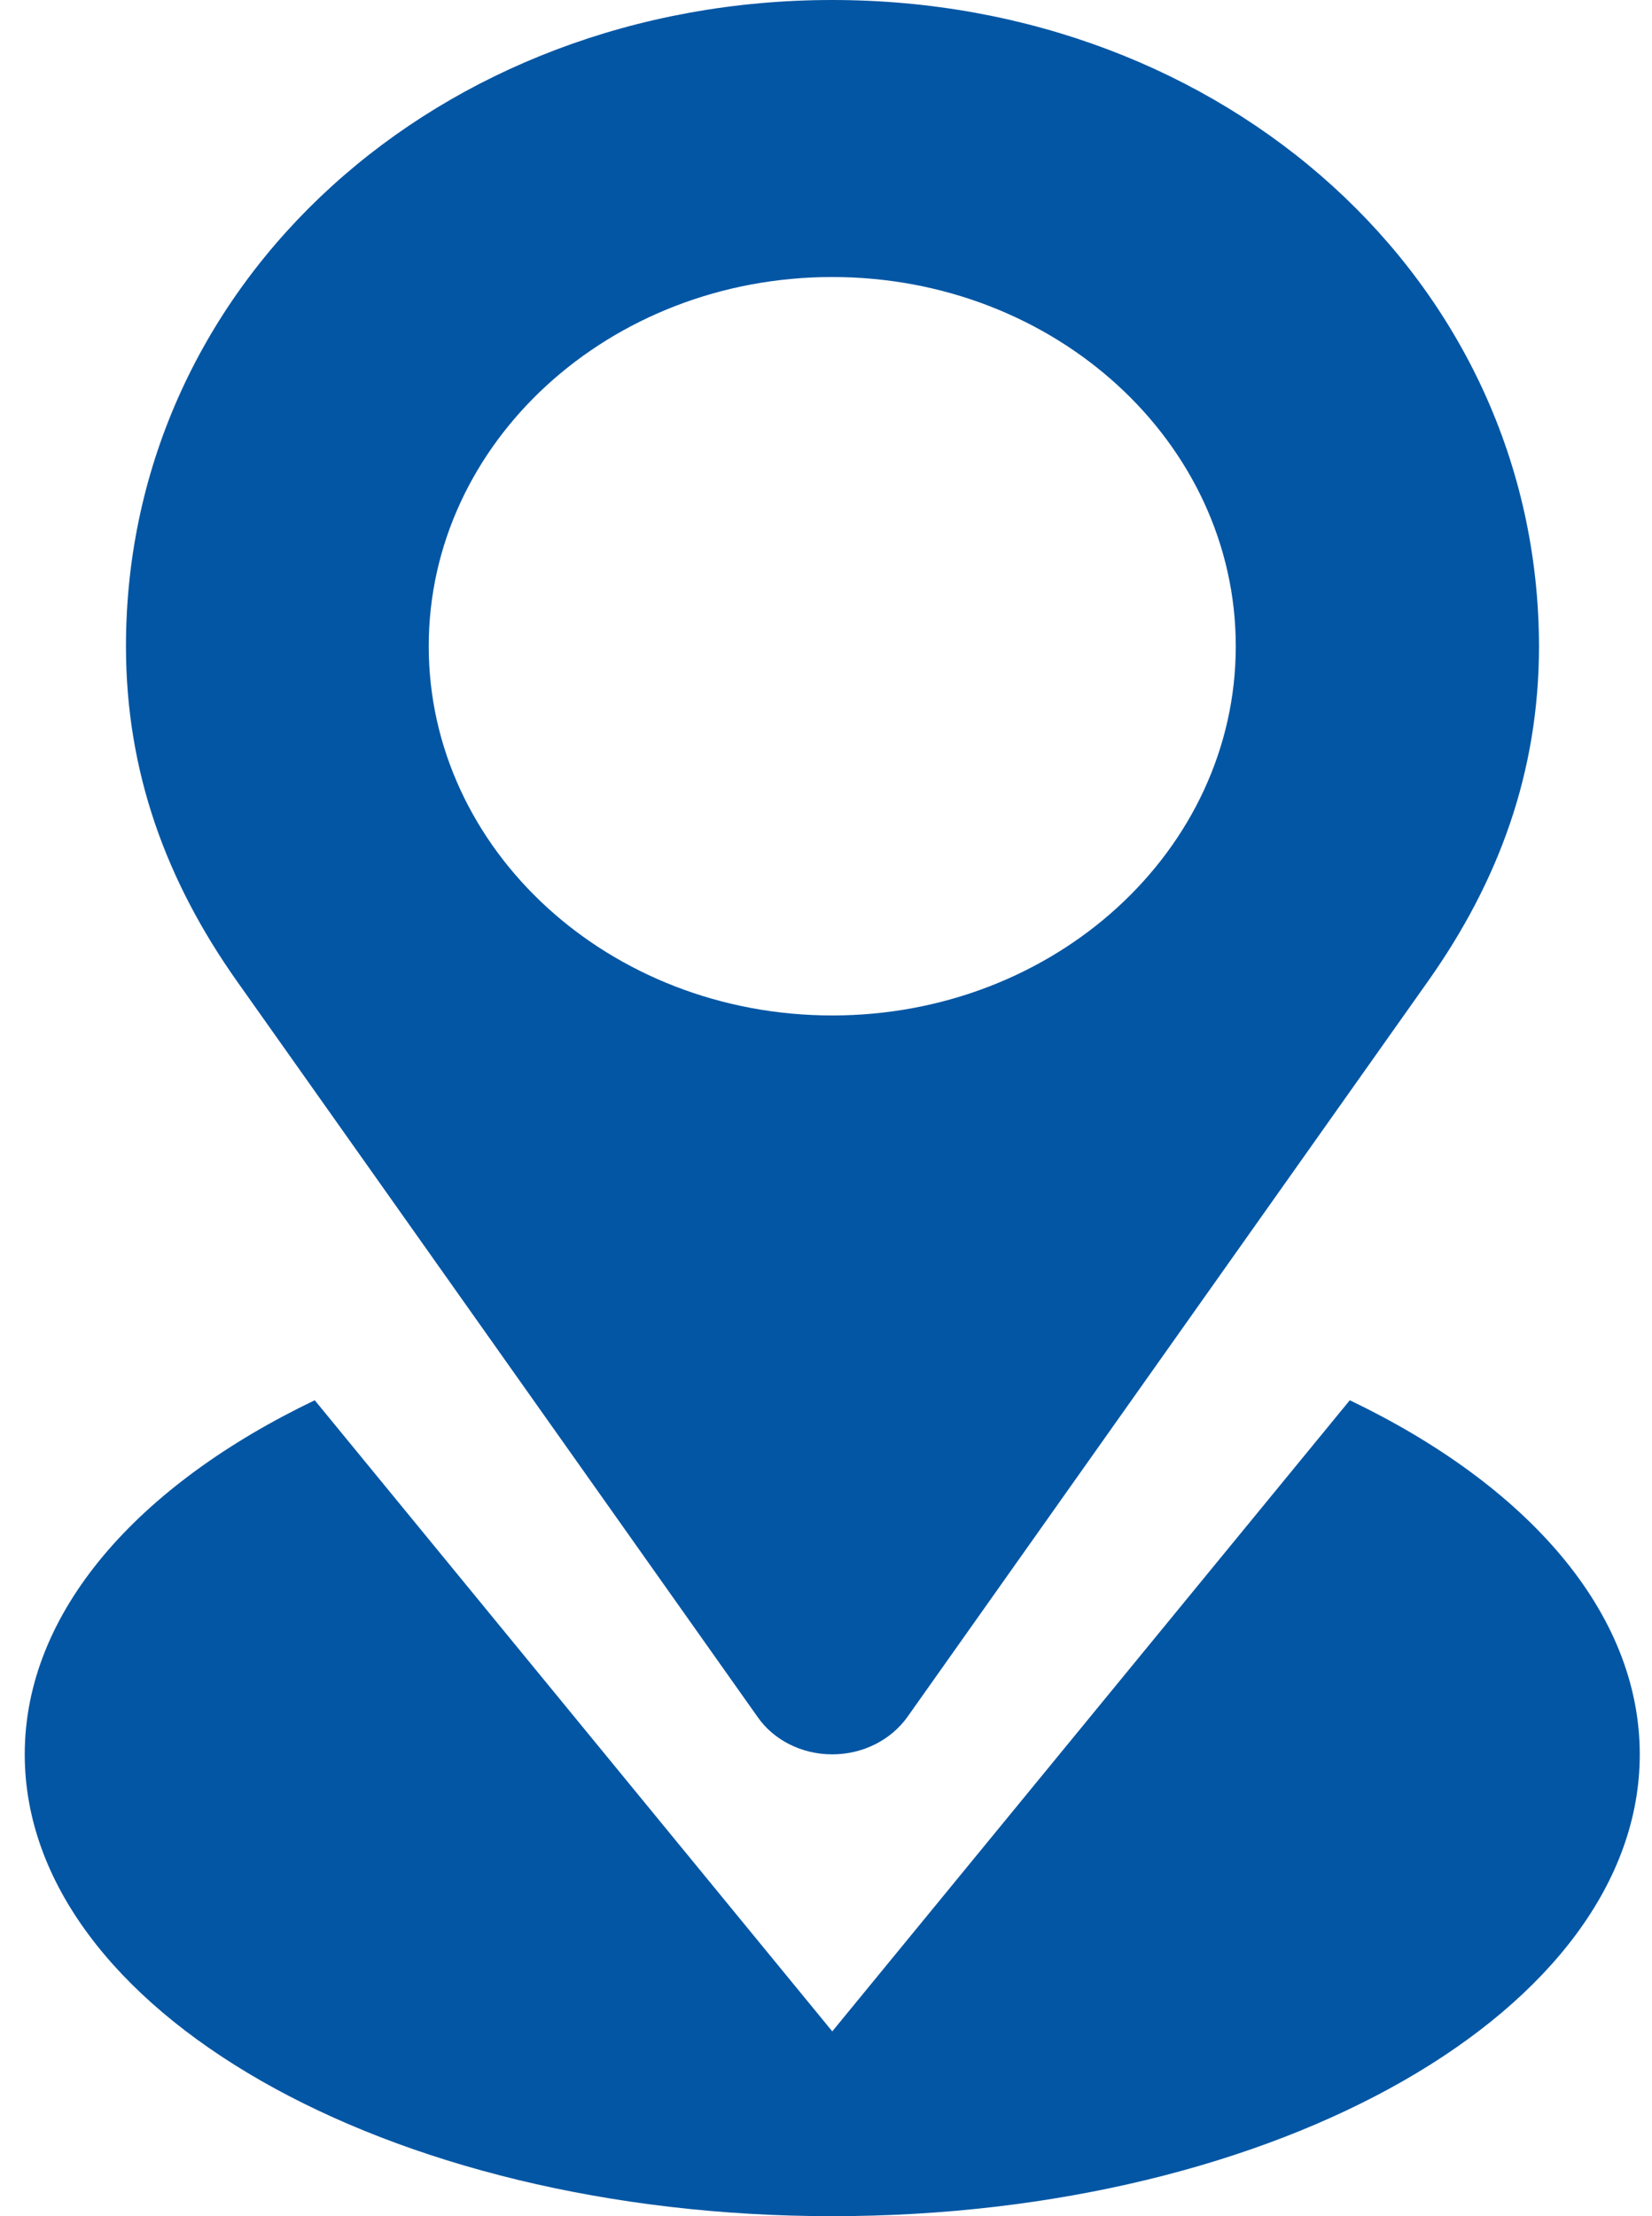 <svg xmlns="http://www.w3.org/2000/svg" width="44" height="59" viewBox="0 0 44 59" fill="none"><path d="M20.189 45.725C20.604 46.313 21.335 46.705 22.167 46.705C22.998 46.705 23.729 46.313 24.157 45.725L38.042 26.112C39.907 23.473 40.99 20.569 40.99 17.204C40.978 7.479 32.624 0 22.167 0C11.709 0 3.355 7.479 3.355 17.204C3.355 20.569 4.439 23.473 6.304 26.112L20.189 45.725ZM22.167 7.375C28.101 7.375 32.914 11.777 32.914 17.204C32.914 22.632 28.101 27.034 22.167 27.034C16.232 27.034 11.419 22.632 11.419 17.204C11.419 11.777 16.232 7.375 22.167 7.375ZM35.951 37.278L22.167 54.08L8.383 37.278C3.67 39.537 0.659 42.913 0.659 46.705C0.659 53.492 10.285 59 22.167 59C34.048 59 43.674 53.492 43.674 46.705C43.674 42.913 40.663 39.537 35.951 37.278Z" fill="#0356A4"></path></svg>
